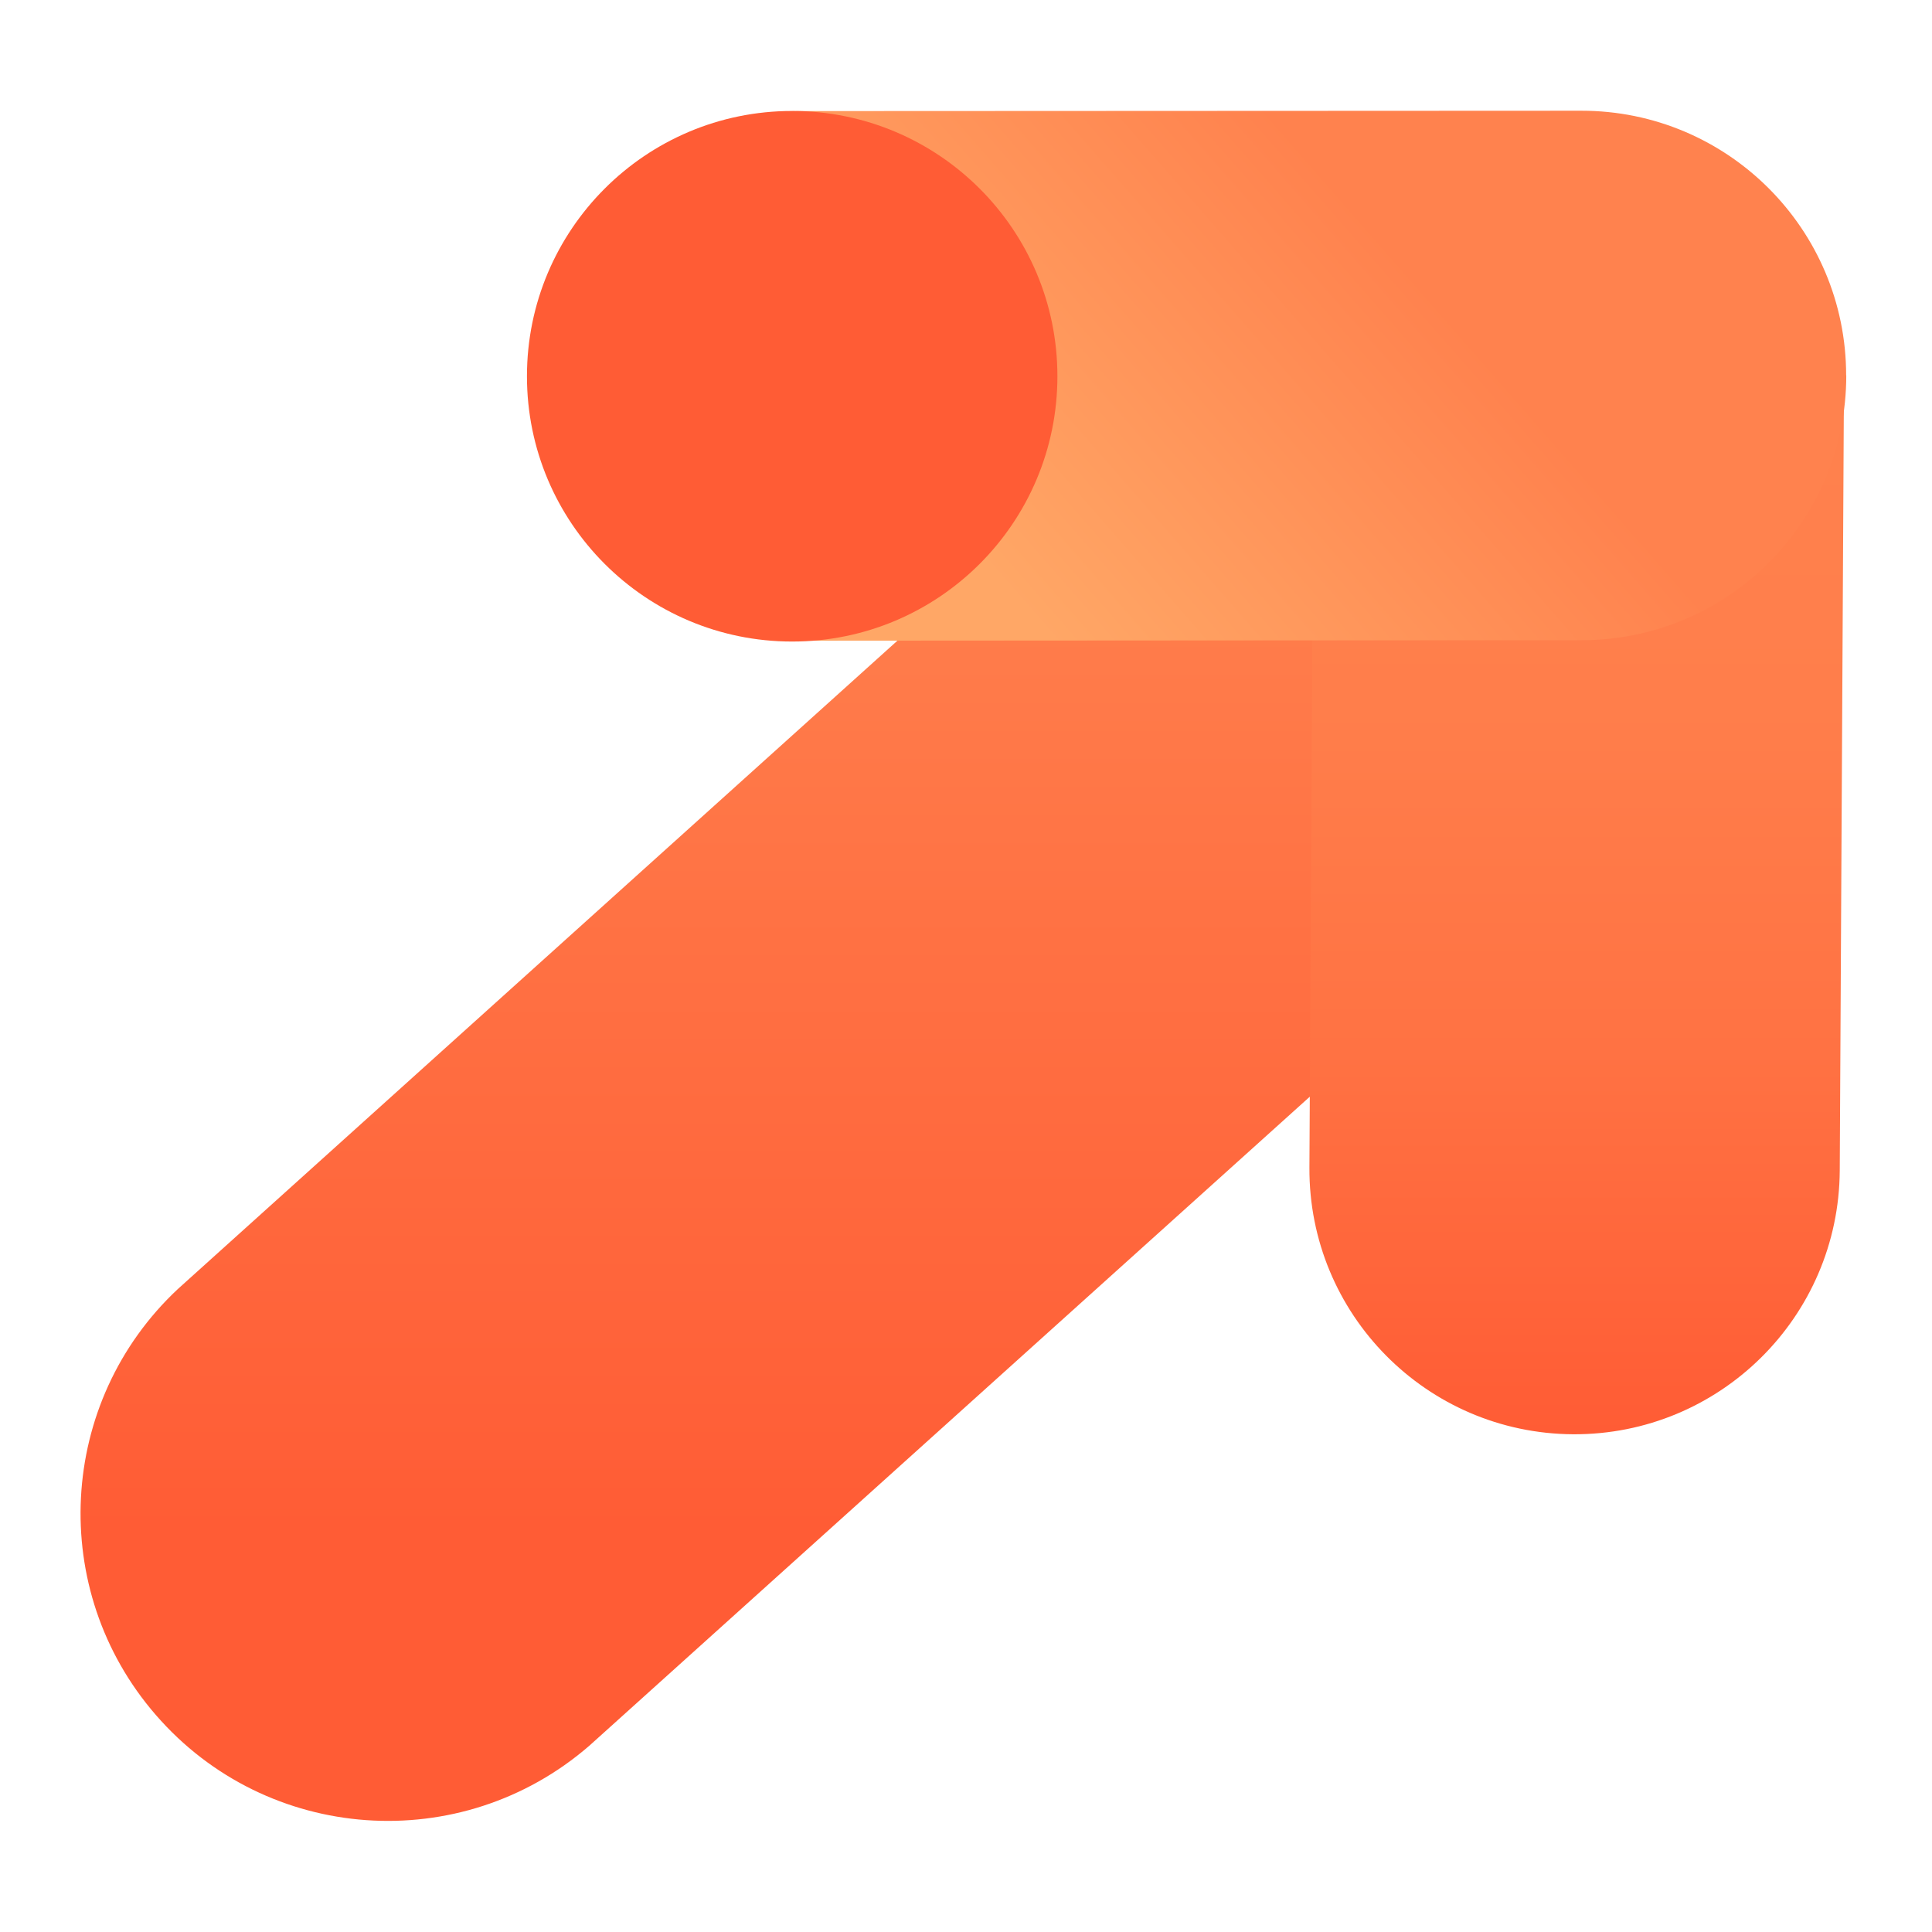 <svg width="16" height="16" viewBox="0 0 16 16" fill="none" xmlns="http://www.w3.org/2000/svg">
<g clip-path="url(#clip0_2461_14593)">
<path d="M14.875 5.454L4.881 14.457C3.819 15.378 2.211 15.265 1.29 14.202C0.393 13.168 0.474 11.61 1.473 10.675L11.466 1.671" fill="url(#paint0_linear_2461_14593)"/>
<path d="M10.88 3.133L10.844 9.67C10.838 10.883 11.815 11.871 13.028 11.878L13.028 11.878C14.241 11.884 15.229 10.907 15.236 9.694L15.271 3.156C15.278 1.944 14.3 0.956 13.088 0.949L13.087 0.949C11.875 0.943 10.886 1.92 10.88 3.133Z" fill="url(#paint1_linear_2461_14593)"/>
<path d="M15.29 3.109C15.29 4.32 14.309 5.302 13.098 5.302L6.635 5.306C5.424 5.306 4.441 4.326 4.441 3.114C4.44 1.903 5.421 0.921 6.632 0.92L13.095 0.917C14.306 0.916 15.289 1.897 15.289 3.109H15.29Z" fill="url(#paint2_linear_2461_14593)"/>
<path d="M6.56 5.313C7.774 5.313 8.757 4.329 8.757 3.116C8.757 1.903 7.774 0.919 6.56 0.919C5.347 0.919 4.364 1.903 4.364 3.116C4.364 4.329 5.347 5.313 6.56 5.313Z" fill="#FF5C35"/>
</g>
<defs>
<linearGradient id="paint0_linear_2461_14593" x1="7.771" y1="1.671" x2="7.771" y2="15.08" gradientUnits="userSpaceOnUse">
<stop offset="0.18" stop-color="#FF814E"/>
<stop offset="0.82" stop-color="#FF5C35"/>
</linearGradient>
<linearGradient id="paint1_linear_2461_14593" x1="13.058" y1="0.949" x2="13.058" y2="11.878" gradientUnits="userSpaceOnUse">
<stop offset="0.18" stop-color="#FF824E"/>
<stop offset="0.45" stop-color="#FF7E4B"/>
<stop offset="0.71" stop-color="#FF7243"/>
<stop offset="0.97" stop-color="#FF5E36"/>
<stop offset="1" stop-color="#FF5C35"/>
</linearGradient>
<linearGradient id="paint2_linear_2461_14593" x1="12.97" y1="-0" x2="6.152" y2="5.969" gradientUnits="userSpaceOnUse">
<stop offset="0.27" stop-color="#FF824E"/>
<stop offset="0.74" stop-color="#FFA766"/>
</linearGradient>
<clipPath id="clip0_2461_14593">
<rect width="16" height="16" fill="white"/>
</clipPath>
</defs>
</svg>